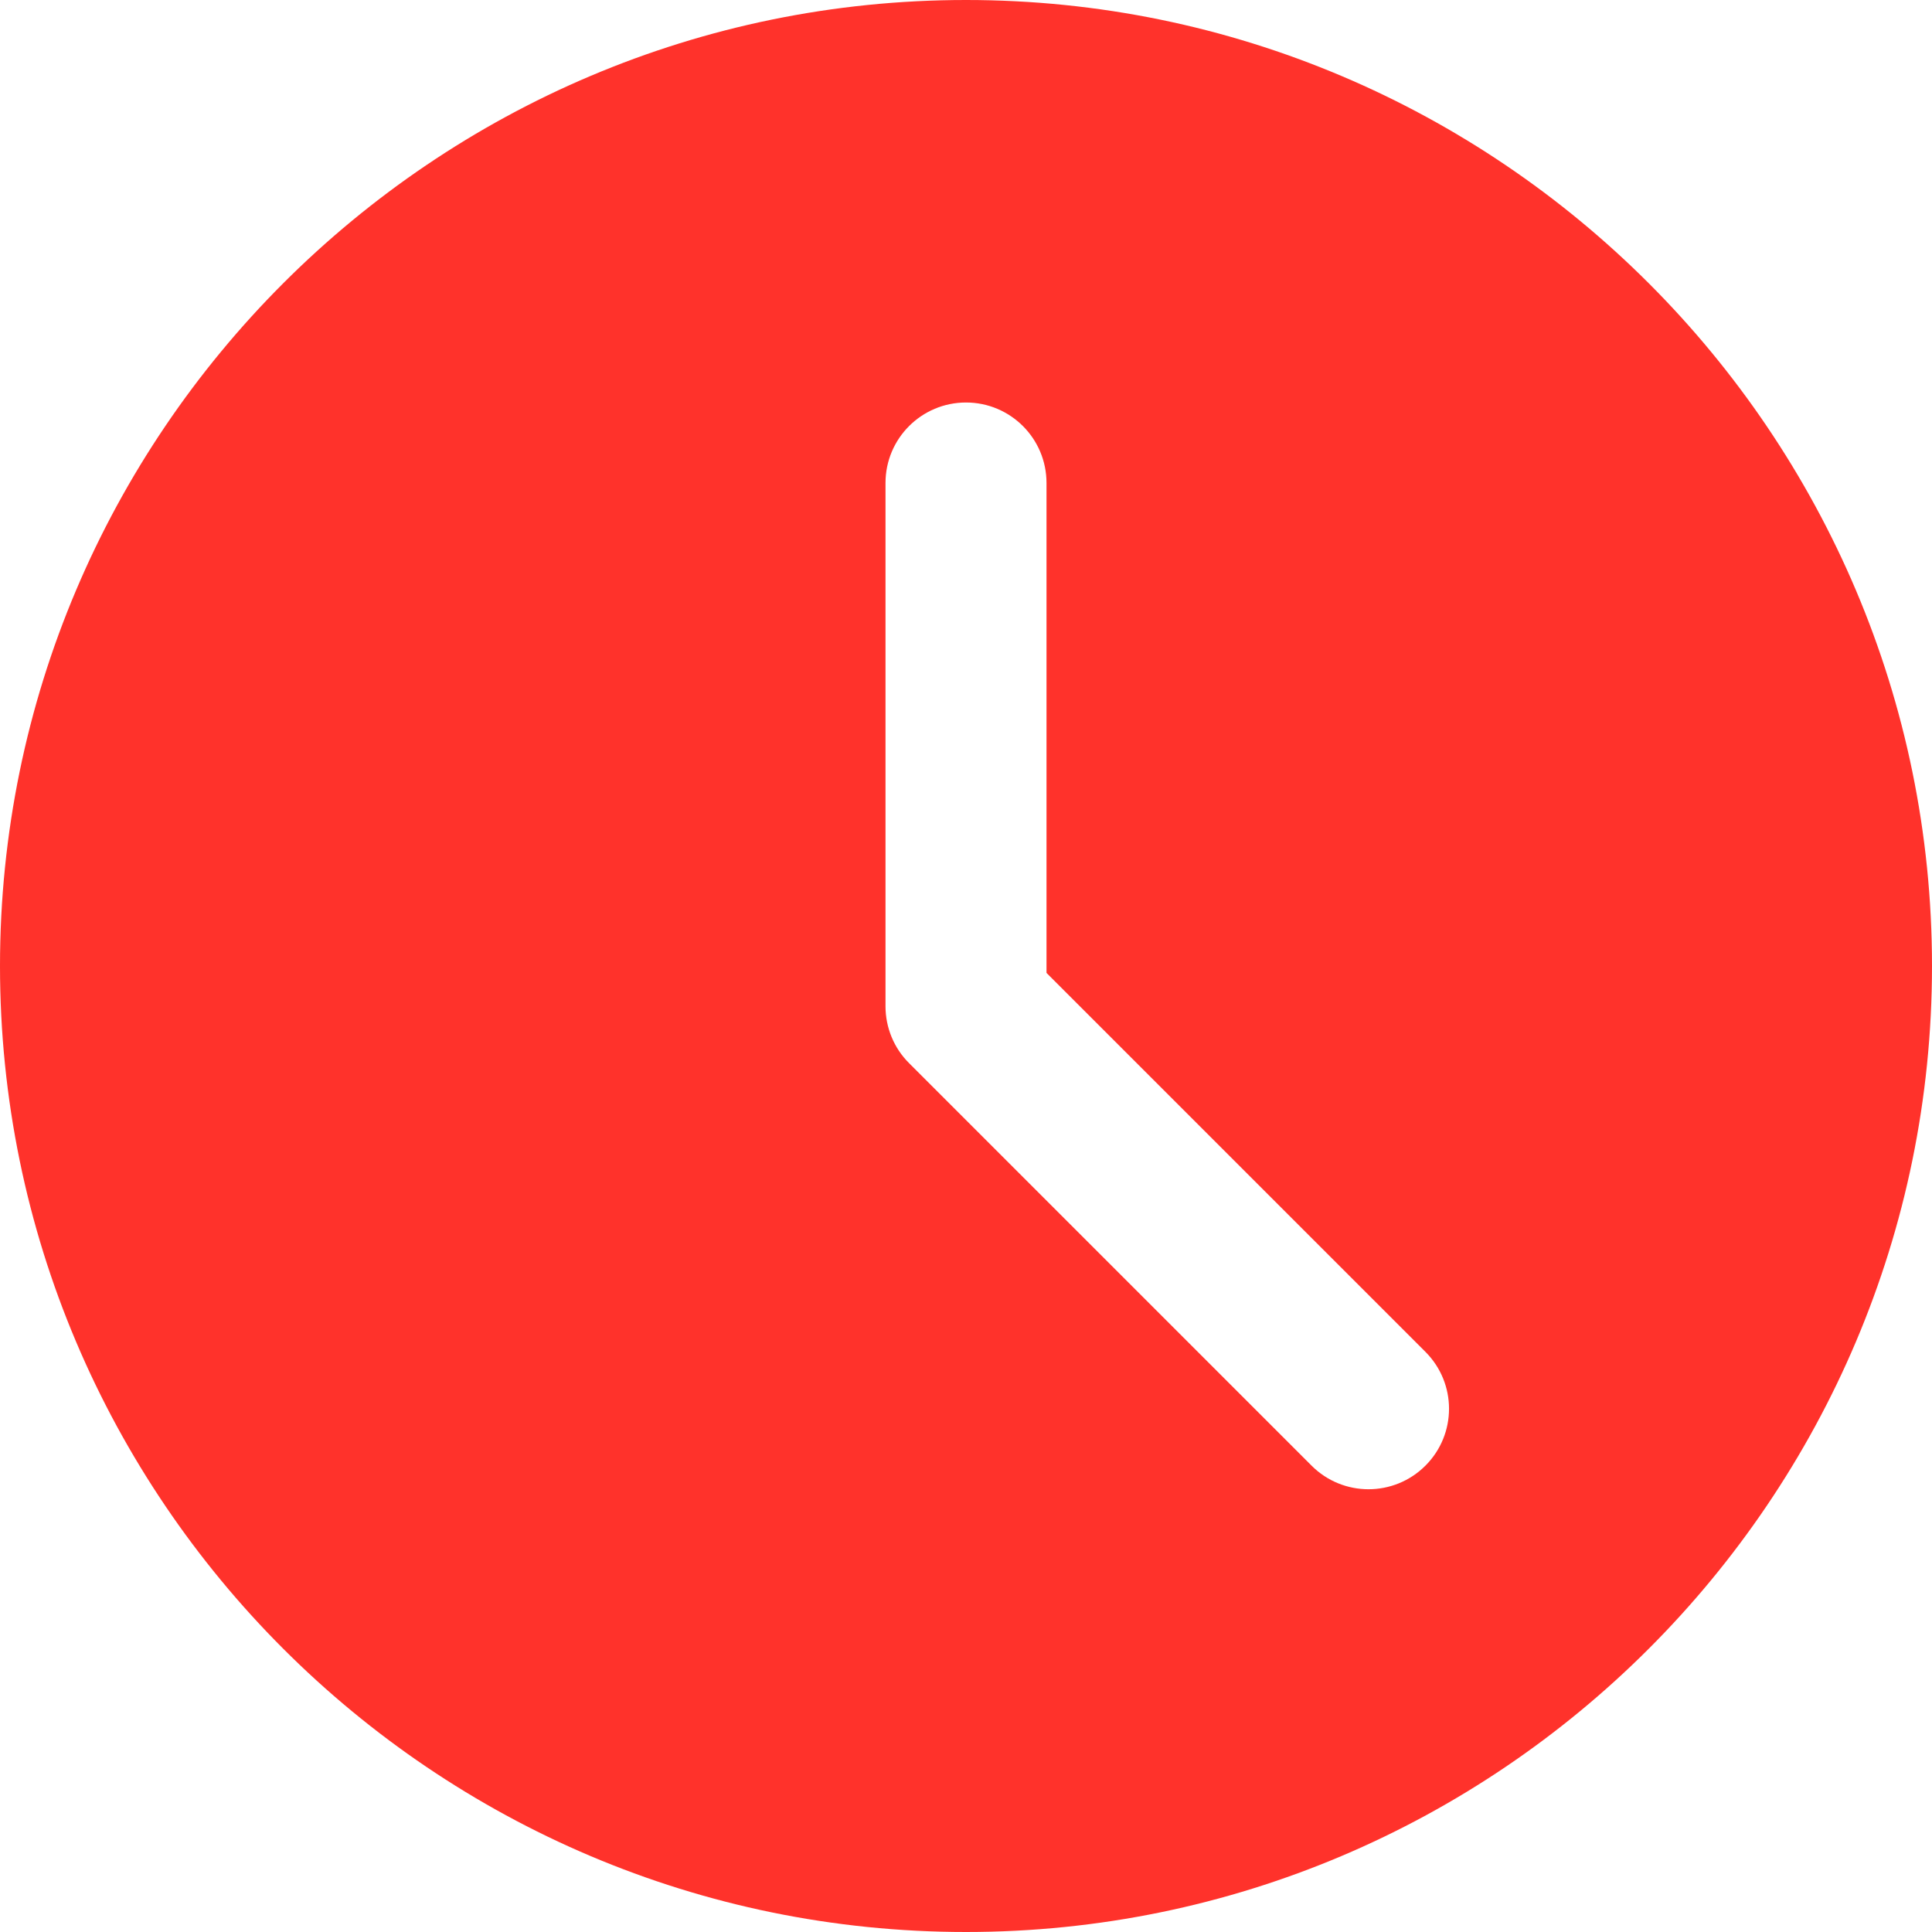 <?xml version="1.0"?>
<svg xmlns="http://www.w3.org/2000/svg" xmlns:xlink="http://www.w3.org/1999/xlink" xmlns:svgjs="http://svgjs.com/svgjs" version="1.1" width="512" height="512" x="0" y="0" viewBox="0 0 24 24" style="enable-background:new 0 0 512 512" xml:space="preserve"><g><g xmlns="http://www.w3.org/2000/svg"><path d="m12 0c-6.617 0-12 5.383-12 12s5.383 12 12 12 12-5.383 12-12-5.383-12-12-12zm5.707 18.207c-.195.195-.451.293-.707.293s-.512-.098-.707-.293l-5-5c-.188-.187-.293-.441-.293-.707v-6.5c0-.553.448-1 1-1s1 .447 1 1v6.086l4.707 4.707c.391.391.391 1.023 0 1.414z" fill="#ff322b" data-original="#000000" style=""/></g></g></svg>
